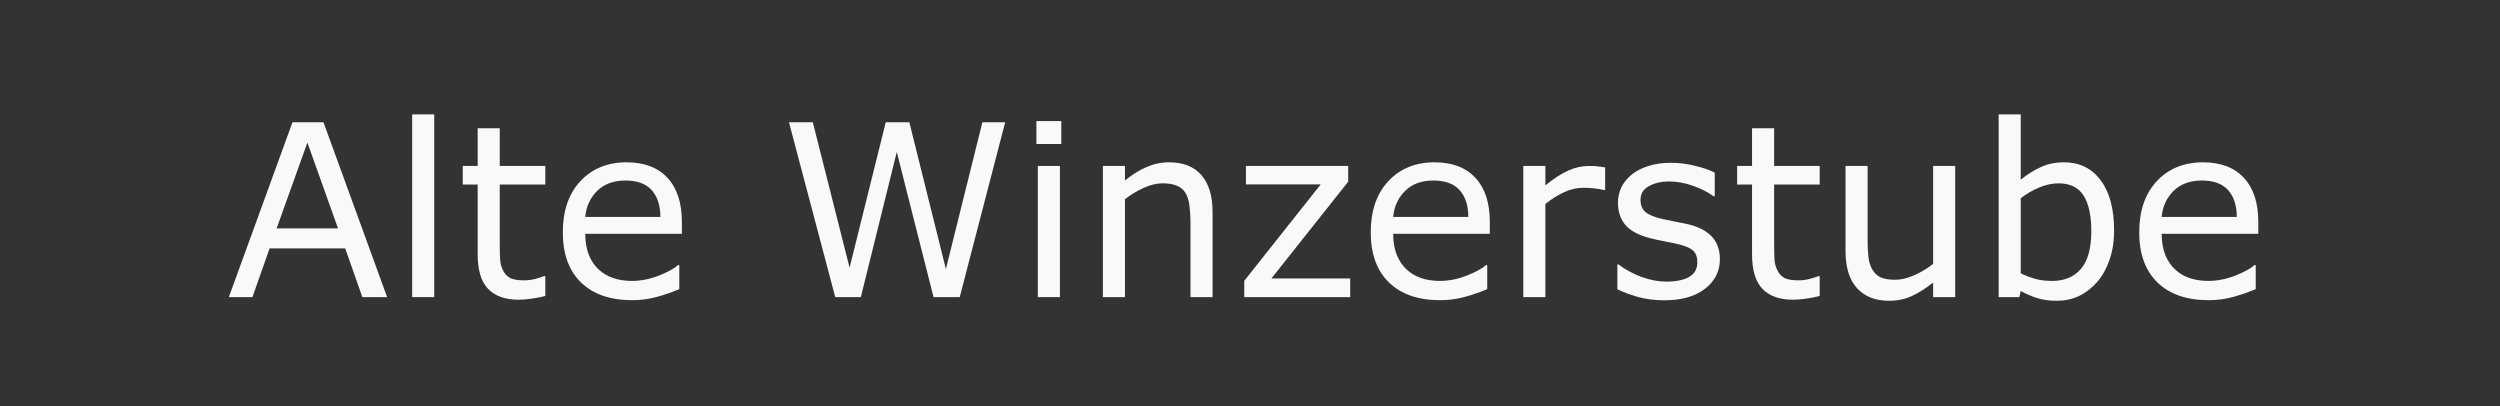 <?xml version="1.0" encoding="UTF-8" standalone="no"?>
<svg
   xmlns:dc="http://purl.org/dc/elements/1.1/"
   xmlns:cc="http://creativecommons.org/ns#"
   xmlns:rdf="http://www.w3.org/1999/02/22-rdf-syntax-ns#"
   xmlns:svg="http://www.w3.org/2000/svg"
   xmlns="http://www.w3.org/2000/svg"
   xmlns:sodipodi="http://sodipodi.sourceforge.net/DTD/sodipodi-0.dtd"
   xmlns:inkscape="http://www.inkscape.org/namespaces/inkscape"
   version="1.1"
   id="Layer_1"
   x="0px"
   y="0px"
   viewBox="0 0 400 65"
   enable-background="new 0 0 170 65"
   xml:space="preserve"
   inkscape:version="0.91 r13725"
   sodipodi:docname="logo-header.svg"
   width="400"
   height="65"><rect x="0" y="0" width="400" height="65" fill="#333333" stroke="none"/><defs
     id="defs23" /><sodipodi:namedview
     pagecolor="#000000"
     bordercolor="#666666"
     borderopacity="1"
     objecttolerance="10"
     gridtolerance="10"
     guidetolerance="10"
     inkscape:pageopacity="0"
     inkscape:pageshadow="2"
     inkscape:window-width="1920"
     inkscape:window-height="1027"
     id="namedview21"
     showgrid="false"
     inkscape:zoom="2.0588235"
     inkscape:cx="-21.511176"
     inkscape:cy="7.2428571"
     inkscape:window-x="-8"
     inkscape:window-y="-8"
     inkscape:window-maximized="1"
     inkscape:current-layer="text4153" /><g
     style="font-style:normal;font-weight:normal;font-size:40px;line-height:125%;font-family:sans-serif;letter-spacing:0px;word-spacing:0px;fill:#ffffff;fill-opacity:1;stroke:none;stroke-width:1px;stroke-linecap:butt;stroke-linejoin:miter;stroke-opacity:1"
     id="text4153"
     transform="matrix(1.135,0,0,1.135,15.745,-2.636)"><g
       style="font-style:normal;font-weight:normal;font-size:33.903px;line-height:125%;font-family:sans-serif;letter-spacing:0px;word-spacing:0px;fill:#000000;fill-opacity:1;stroke:none;stroke-width:1px;stroke-linecap:butt;stroke-linejoin:miter;stroke-opacity:1"
       id="text4154"
       transform="translate(-1.762,0)"><path
         d="m 42.463,44.208 -3.493,0 -2.417,-6.87 -10.661,0 -2.417,6.87 -3.327,0 8.972,-24.649 4.37,0 8.972,24.649 z m -6.92,-9.684 -4.321,-12.101 -4.337,12.101 8.658,0 z"
         style="fill:#f9f9f9"
         id="path4136"
         inkscape:connector-curvature="0" /><path
         d="m 49.102,44.208 -3.112,0 0,-25.759 3.112,0 0,25.759 z"
         style="fill:#f9f9f9"
         id="path4138"
         inkscape:connector-curvature="0" /><path
         d="m 64.762,44.043 q -0.877,0.232 -1.92,0.381 -1.026,0.149 -1.838,0.149 -2.831,0 -4.304,-1.523 -1.473,-1.523 -1.473,-4.884 l 0,-9.833 -2.102,0 0,-2.616 2.102,0 0,-5.314 3.112,0 0,5.314 6.423,0 0,2.616 -6.423,0 0,8.426 q 0,1.457 0.066,2.285 0.066,0.811 0.464,1.523 0.364,0.662 0.993,0.977 0.646,0.298 1.953,0.298 0.762,0 1.589,-0.215 0.828,-0.232 1.192,-0.381 l 0.166,0 0,2.798 z"
         style="fill:#f9f9f9"
         id="path4140"
         inkscape:connector-curvature="0" /><path
         d="m 84.015,35.285 -13.624,0 q 0,1.705 0.513,2.98 0.513,1.258 1.407,2.069 0.861,0.795 2.036,1.192 1.192,0.397 2.616,0.397 1.887,0 3.791,-0.745 1.92,-0.762 2.731,-1.49 l 0.166,0 0,3.394 q -1.573,0.662 -3.212,1.109 -1.639,0.447 -3.443,0.447 -4.602,0 -7.185,-2.483 -2.582,-2.5 -2.582,-7.085 0,-4.536 2.467,-7.201 2.483,-2.665 6.522,-2.665 3.741,0 5.761,2.185 2.036,2.185 2.036,6.208 l 0,1.689 z m -3.029,-2.384 q -0.017,-2.45 -1.242,-3.791 -1.208,-1.341 -3.692,-1.341 -2.5,0 -3.99,1.473 -1.473,1.473 -1.672,3.659 l 10.595,0 z"
         style="fill:#f9f9f9"
         id="path4142"
         inkscape:connector-curvature="0" /><path
         d="m 129.589,19.559 -6.407,24.649 -3.692,0 -5.182,-20.461 -5.066,20.461 -3.609,0 -6.522,-24.649 3.361,0 5.182,20.494 5.099,-20.494 3.327,0 5.148,20.693 5.148,-20.693 3.212,0 z"
         style="fill:#f9f9f9"
         id="path4144"
         inkscape:connector-curvature="0" /><path
         d="m 137.502,22.621 -3.51,0 0,-3.228 3.51,0 0,3.228 z m -0.199,21.587 -3.112,0 0,-18.491 3.112,0 0,18.491 z"
         style="fill:#f9f9f9"
         id="path4146"
         inkscape:connector-curvature="0" /><path
         d="m 158.824,44.208 -3.112,0 0,-10.529 q 0,-1.275 -0.149,-2.384 -0.149,-1.126 -0.546,-1.755 -0.414,-0.695 -1.192,-1.026 -0.778,-0.348 -2.02,-0.348 -1.275,0 -2.665,0.629 -1.391,0.629 -2.665,1.606 l 0,13.806 -3.112,0 0,-18.491 3.112,0 0,2.053 q 1.457,-1.208 3.013,-1.887 1.556,-0.679 3.195,-0.679 2.996,0 4.569,1.804 1.573,1.804 1.573,5.198 l 0,12.002 z"
         style="fill:#f9f9f9"
         id="path4148"
         inkscape:connector-curvature="0" /><path
         d="m 178.226,44.208 -14.932,0 0,-2.301 10.777,-13.591 -10.545,0 0,-2.599 14.419,0 0,2.218 -10.827,13.641 11.108,0 0,2.632 z"
         style="fill:#f9f9f9"
         id="path4150"
         inkscape:connector-curvature="0" /><path
         d="m 197.909,35.285 -13.624,0 q 0,1.705 0.513,2.98 0.513,1.258 1.407,2.069 0.861,0.795 2.036,1.192 1.192,0.397 2.616,0.397 1.887,0 3.791,-0.745 1.92,-0.762 2.731,-1.49 l 0.166,0 0,3.394 q -1.573,0.662 -3.212,1.109 -1.639,0.447 -3.443,0.447 -4.602,0 -7.185,-2.483 -2.582,-2.5 -2.582,-7.085 0,-4.536 2.467,-7.201 2.483,-2.665 6.522,-2.665 3.741,0 5.761,2.185 2.036,2.185 2.036,6.208 l 0,1.689 z m -3.029,-2.384 q -0.017,-2.45 -1.242,-3.791 -1.208,-1.341 -3.692,-1.341 -2.5,0 -3.99,1.473 -1.473,1.473 -1.672,3.659 l 10.595,0 z"
         style="fill:#f9f9f9"
         id="path4152"
         inkscape:connector-curvature="0" /><path
         d="m 214.166,29.111 -0.166,0 q -0.695,-0.166 -1.357,-0.232 -0.646,-0.083 -1.54,-0.083 -1.44,0 -2.781,0.646 -1.341,0.629 -2.582,1.639 l 0,13.128 -3.112,0 0,-18.491 3.112,0 0,2.731 q 1.854,-1.49 3.261,-2.102 1.424,-0.629 2.897,-0.629 0.811,0 1.175,0.05 0.364,0.033 1.093,0.149 l 0,3.195 z"
         style="fill:#f9f9f9"
         id="path4154"
         inkscape:connector-curvature="0" /><path
         d="m 230.339,38.878 q 0,2.533 -2.102,4.155 -2.086,1.622 -5.711,1.622 -2.053,0 -3.774,-0.48 -1.705,-0.497 -2.864,-1.076 l 0,-3.493 0.166,0 q 1.473,1.109 3.278,1.771 1.804,0.646 3.46,0.646 2.053,0 3.212,-0.662 1.159,-0.662 1.159,-2.086 0,-1.093 -0.629,-1.655 -0.629,-0.563 -2.417,-0.96 -0.662,-0.149 -1.738,-0.348 -1.059,-0.199 -1.937,-0.43 -2.433,-0.646 -3.46,-1.887 -1.01,-1.258 -1.01,-3.079 0,-1.142 0.464,-2.152 0.48,-1.01 1.44,-1.804 0.927,-0.778 2.351,-1.225 1.44,-0.464 3.212,-0.464 1.655,0 3.344,0.414 1.705,0.397 2.831,0.977 l 0,3.327 -0.166,0 q -1.192,-0.877 -2.897,-1.473 -1.705,-0.613 -3.344,-0.613 -1.705,0 -2.88,0.662 -1.175,0.646 -1.175,1.937 0,1.142 0.712,1.722 0.695,0.579 2.251,0.944 0.861,0.199 1.92,0.397 1.076,0.199 1.788,0.364 2.169,0.497 3.344,1.705 1.175,1.225 1.175,3.245 z"
         style="fill:#f9f9f9"
         id="path4156"
         inkscape:connector-curvature="0" /><path
         d="m 244.41,44.043 q -0.877,0.232 -1.92,0.381 -1.026,0.149 -1.838,0.149 -2.831,0 -4.304,-1.523 -1.473,-1.523 -1.473,-4.884 l 0,-9.833 -2.102,0 0,-2.616 2.102,0 0,-5.314 3.112,0 0,5.314 6.423,0 0,2.616 -6.423,0 0,8.426 q 0,1.457 0.066,2.285 0.066,0.811 0.464,1.523 0.364,0.662 0.993,0.977 0.646,0.298 1.953,0.298 0.761,0 1.589,-0.215 0.828,-0.232 1.192,-0.381 l 0.166,0 0,2.798 z"
         style="fill:#f9f9f9"
         id="path4158"
         inkscape:connector-curvature="0" /><path
         d="m 263.514,44.208 -3.112,0 0,-2.053 q -1.573,1.242 -3.013,1.904 -1.44,0.662 -3.178,0.662 -2.914,0 -4.536,-1.771 -1.622,-1.788 -1.622,-5.231 l 0,-12.002 3.112,0 0,10.529 q 0,1.407 0.132,2.417 0.132,0.993 0.563,1.705 0.447,0.728 1.159,1.059 0.712,0.331 2.069,0.331 1.208,0 2.632,-0.629 1.44,-0.629 2.682,-1.606 l 0,-13.806 3.112,0 0,18.491 z"
         style="fill:#f9f9f9"
         id="path4160"
         inkscape:connector-curvature="0" /><path
         d="m 285.912,34.822 q 0,2.318 -0.662,4.172 -0.646,1.854 -1.755,3.112 -1.175,1.308 -2.582,1.97 -1.407,0.646 -3.096,0.646 -1.573,0 -2.748,-0.381 -1.175,-0.364 -2.318,-0.993 l -0.199,0.861 -2.914,0 0,-25.759 3.112,0 0,9.204 q 1.308,-1.076 2.781,-1.755 1.473,-0.695 3.311,-0.695 3.278,0 5.165,2.516 1.904,2.516 1.904,7.102 z m -3.212,0.083 q 0,-3.311 -1.093,-5.016 -1.093,-1.722 -3.526,-1.722 -1.357,0 -2.748,0.596 -1.391,0.579 -2.582,1.506 l 0,10.595 q 1.324,0.596 2.268,0.828 0.96,0.232 2.169,0.232 2.582,0 4.039,-1.689 1.473,-1.705 1.473,-5.331 z"
         style="fill:#f9f9f9"
         id="path4162"
         inkscape:connector-curvature="0" /><path
         d="m 306.241,35.285 -13.624,0 q 0,1.705 0.513,2.98 0.513,1.258 1.407,2.069 0.861,0.795 2.036,1.192 1.192,0.397 2.616,0.397 1.887,0 3.791,-0.745 1.92,-0.762 2.731,-1.49 l 0.166,0 0,3.394 q -1.573,0.662 -3.212,1.109 -1.639,0.447 -3.443,0.447 -4.602,0 -7.185,-2.483 -2.582,-2.5 -2.582,-7.085 0,-4.536 2.467,-7.201 2.483,-2.665 6.522,-2.665 3.741,0 5.761,2.185 2.036,2.185 2.036,6.208 l 0,1.689 z m -3.029,-2.384 q -0.017,-2.45 -1.242,-3.791 -1.208,-1.341 -3.692,-1.341 -2.5,0 -3.99,1.473 -1.473,1.473 -1.672,3.659 l 10.595,0 z"
         style="fill:#f9f9f9"
         id="path4164"
         inkscape:connector-curvature="0" /></g></g></svg>